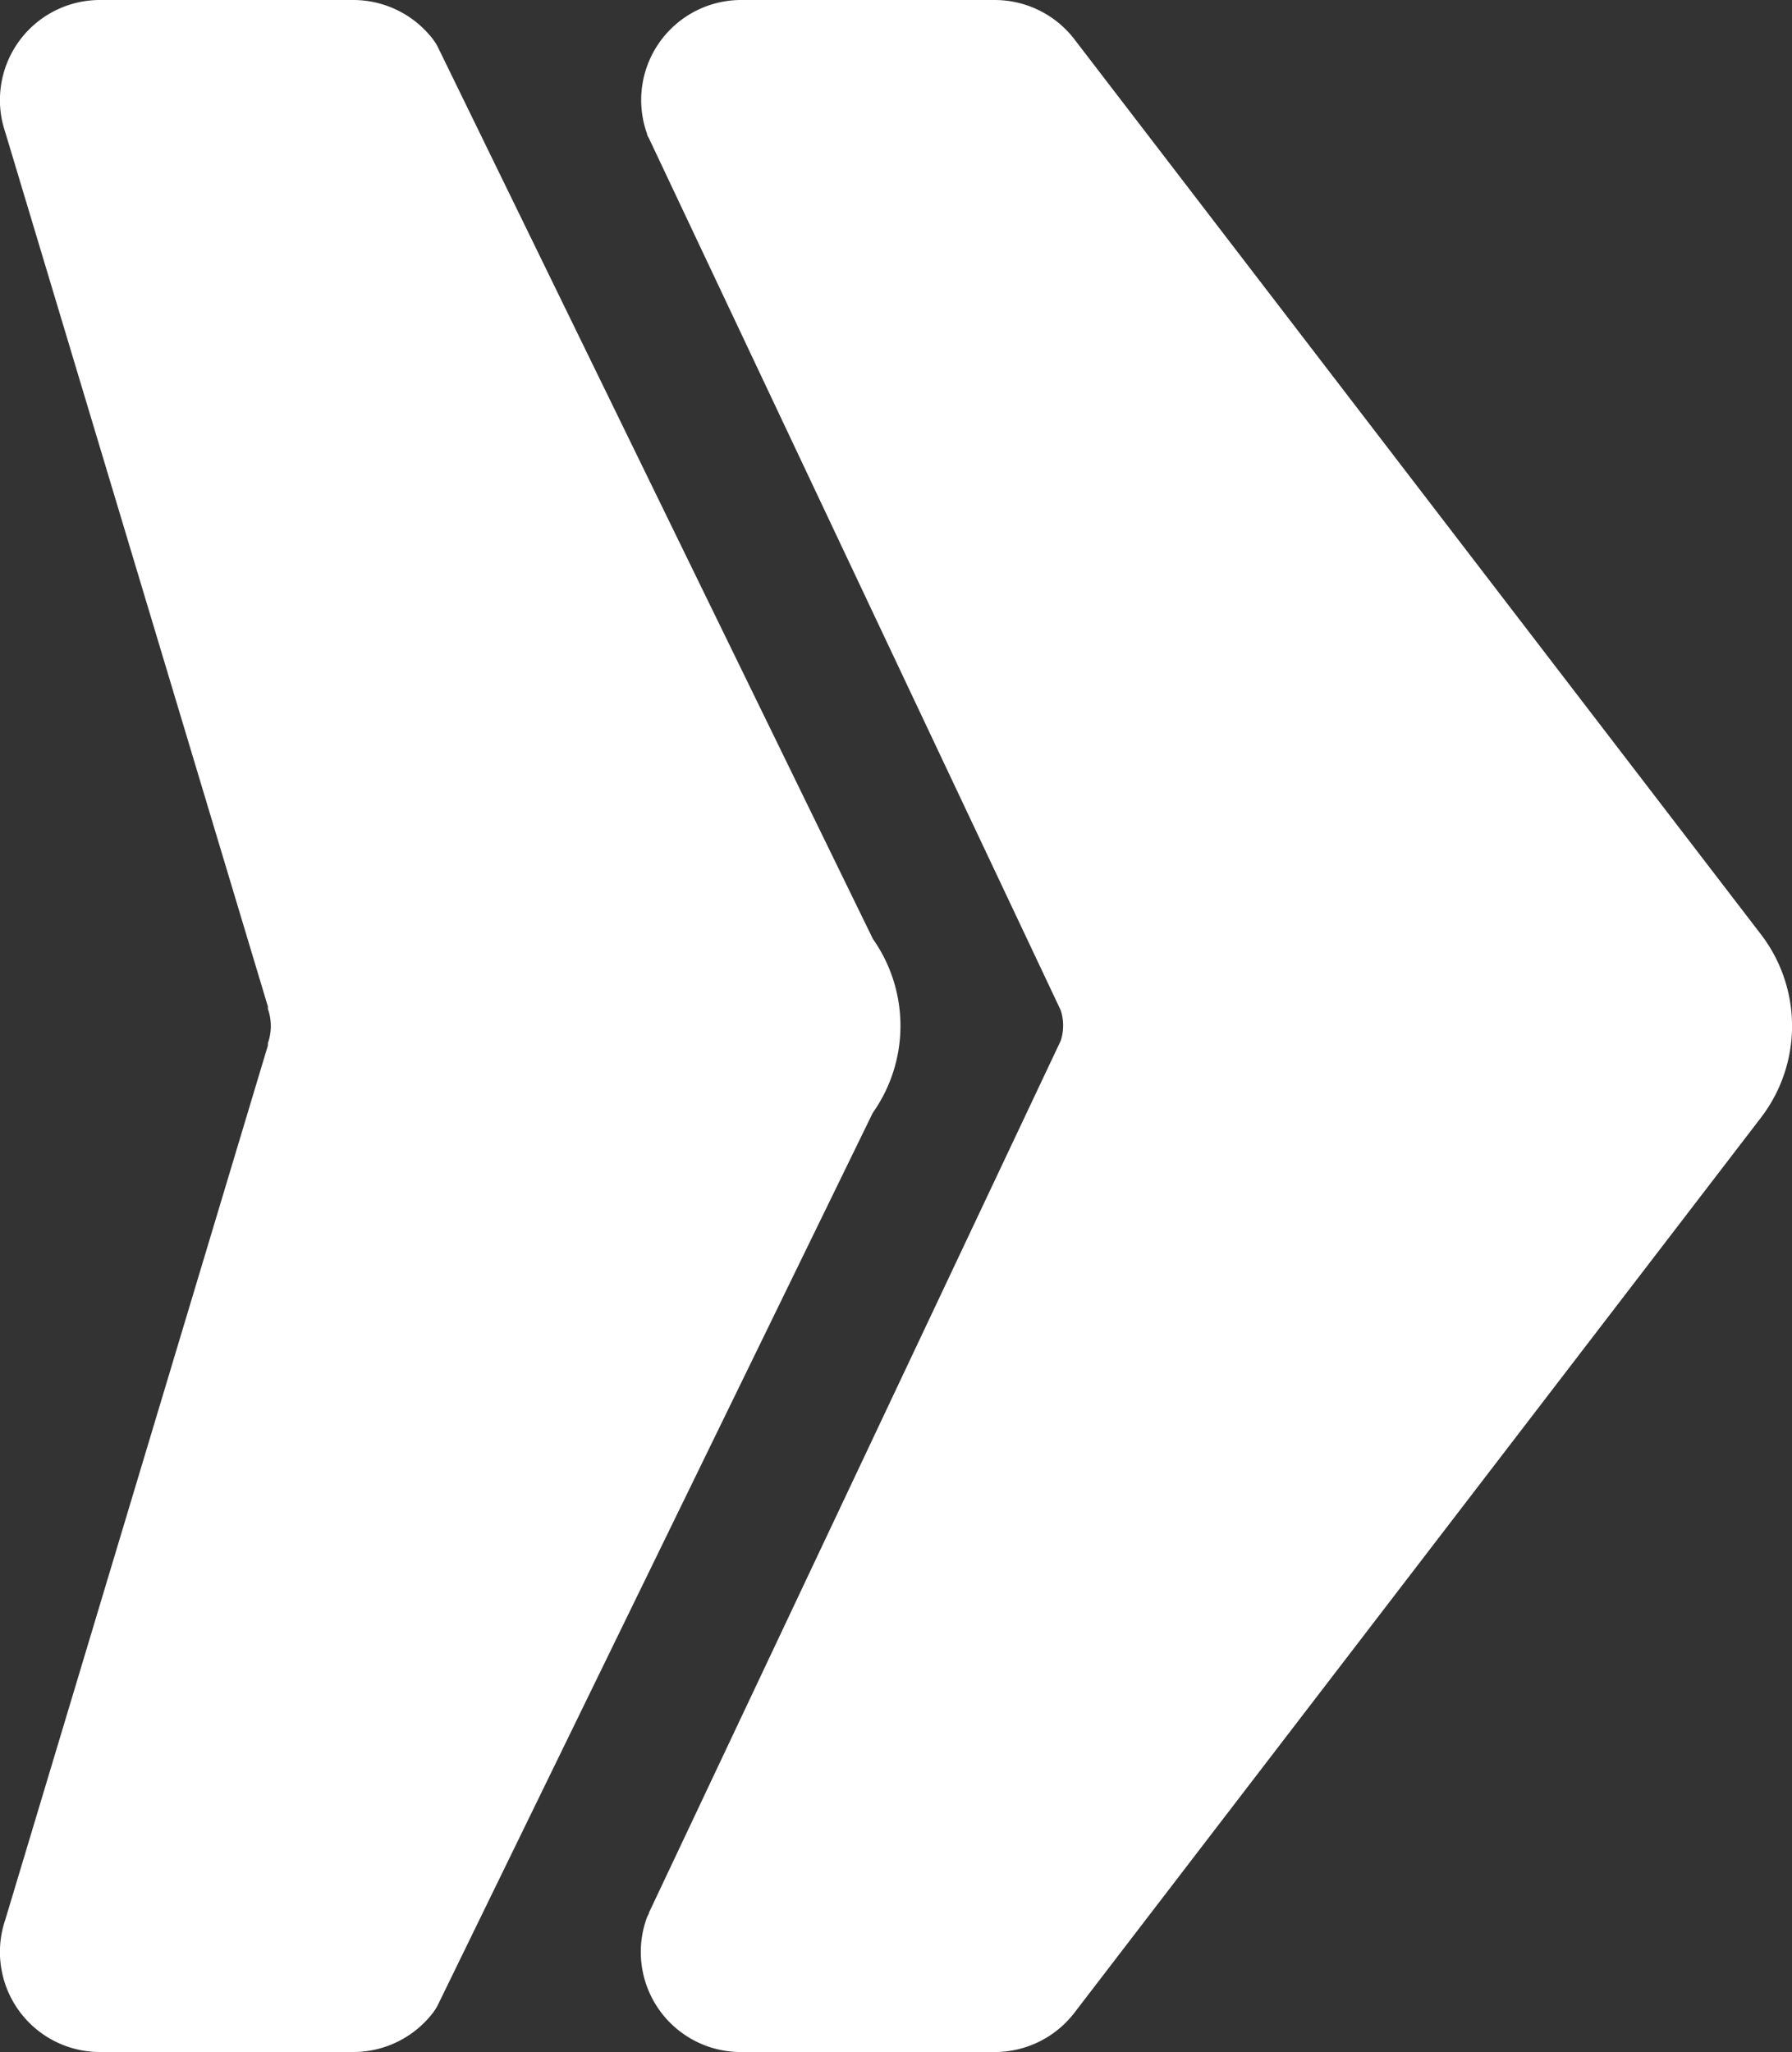 <svg xmlns="http://www.w3.org/2000/svg" width="10.482" height="12" viewBox="0 0 10.482 12">
  <rect x="0" y="0" width="10.482" height="12" fill="#333333" stroke="none"/>
  <g id="Group_5" data-name="Group 5" transform="translate(-411.096 -900.5)">
    <path id="Path_90" data-name="Path 90" d="M66.366,28.465l-4.017-5.236A.588.588,0,0,0,61.885,23H60.4a.585.585,0,0,0-.55.783c0,.009.007.018.011.026l2.409,5.1a.293.293,0,0,1,0,.176l-2.409,5.1c0,.009-.008.017-.011.026A.585.585,0,0,0,60.4,35h1.485a.588.588,0,0,0,.464-.229l4.017-5.236A.88.88,0,0,0,66.366,28.465Z" transform="translate(355.031 877.5)" fill="#fff"/>
    <path id="Path_91" data-name="Path 91" d="M39.293,28.491,36.75,23.279a.29.29,0,0,0-.031-.05A.588.588,0,0,0,36.256,23H34.771a.585.585,0,0,0-.553.774l1.536,5.112,0,.014a.3.3,0,0,1,0,.2l0,.014-1.536,5.112a.585.585,0,0,0,.553.774h1.485a.588.588,0,0,0,.463-.229.29.29,0,0,0,.031-.05l2.542-5.213A.881.881,0,0,0,39.293,28.491Z" transform="translate(376.909 877.5)" fill="#fff"/>
  </g>
</svg>
